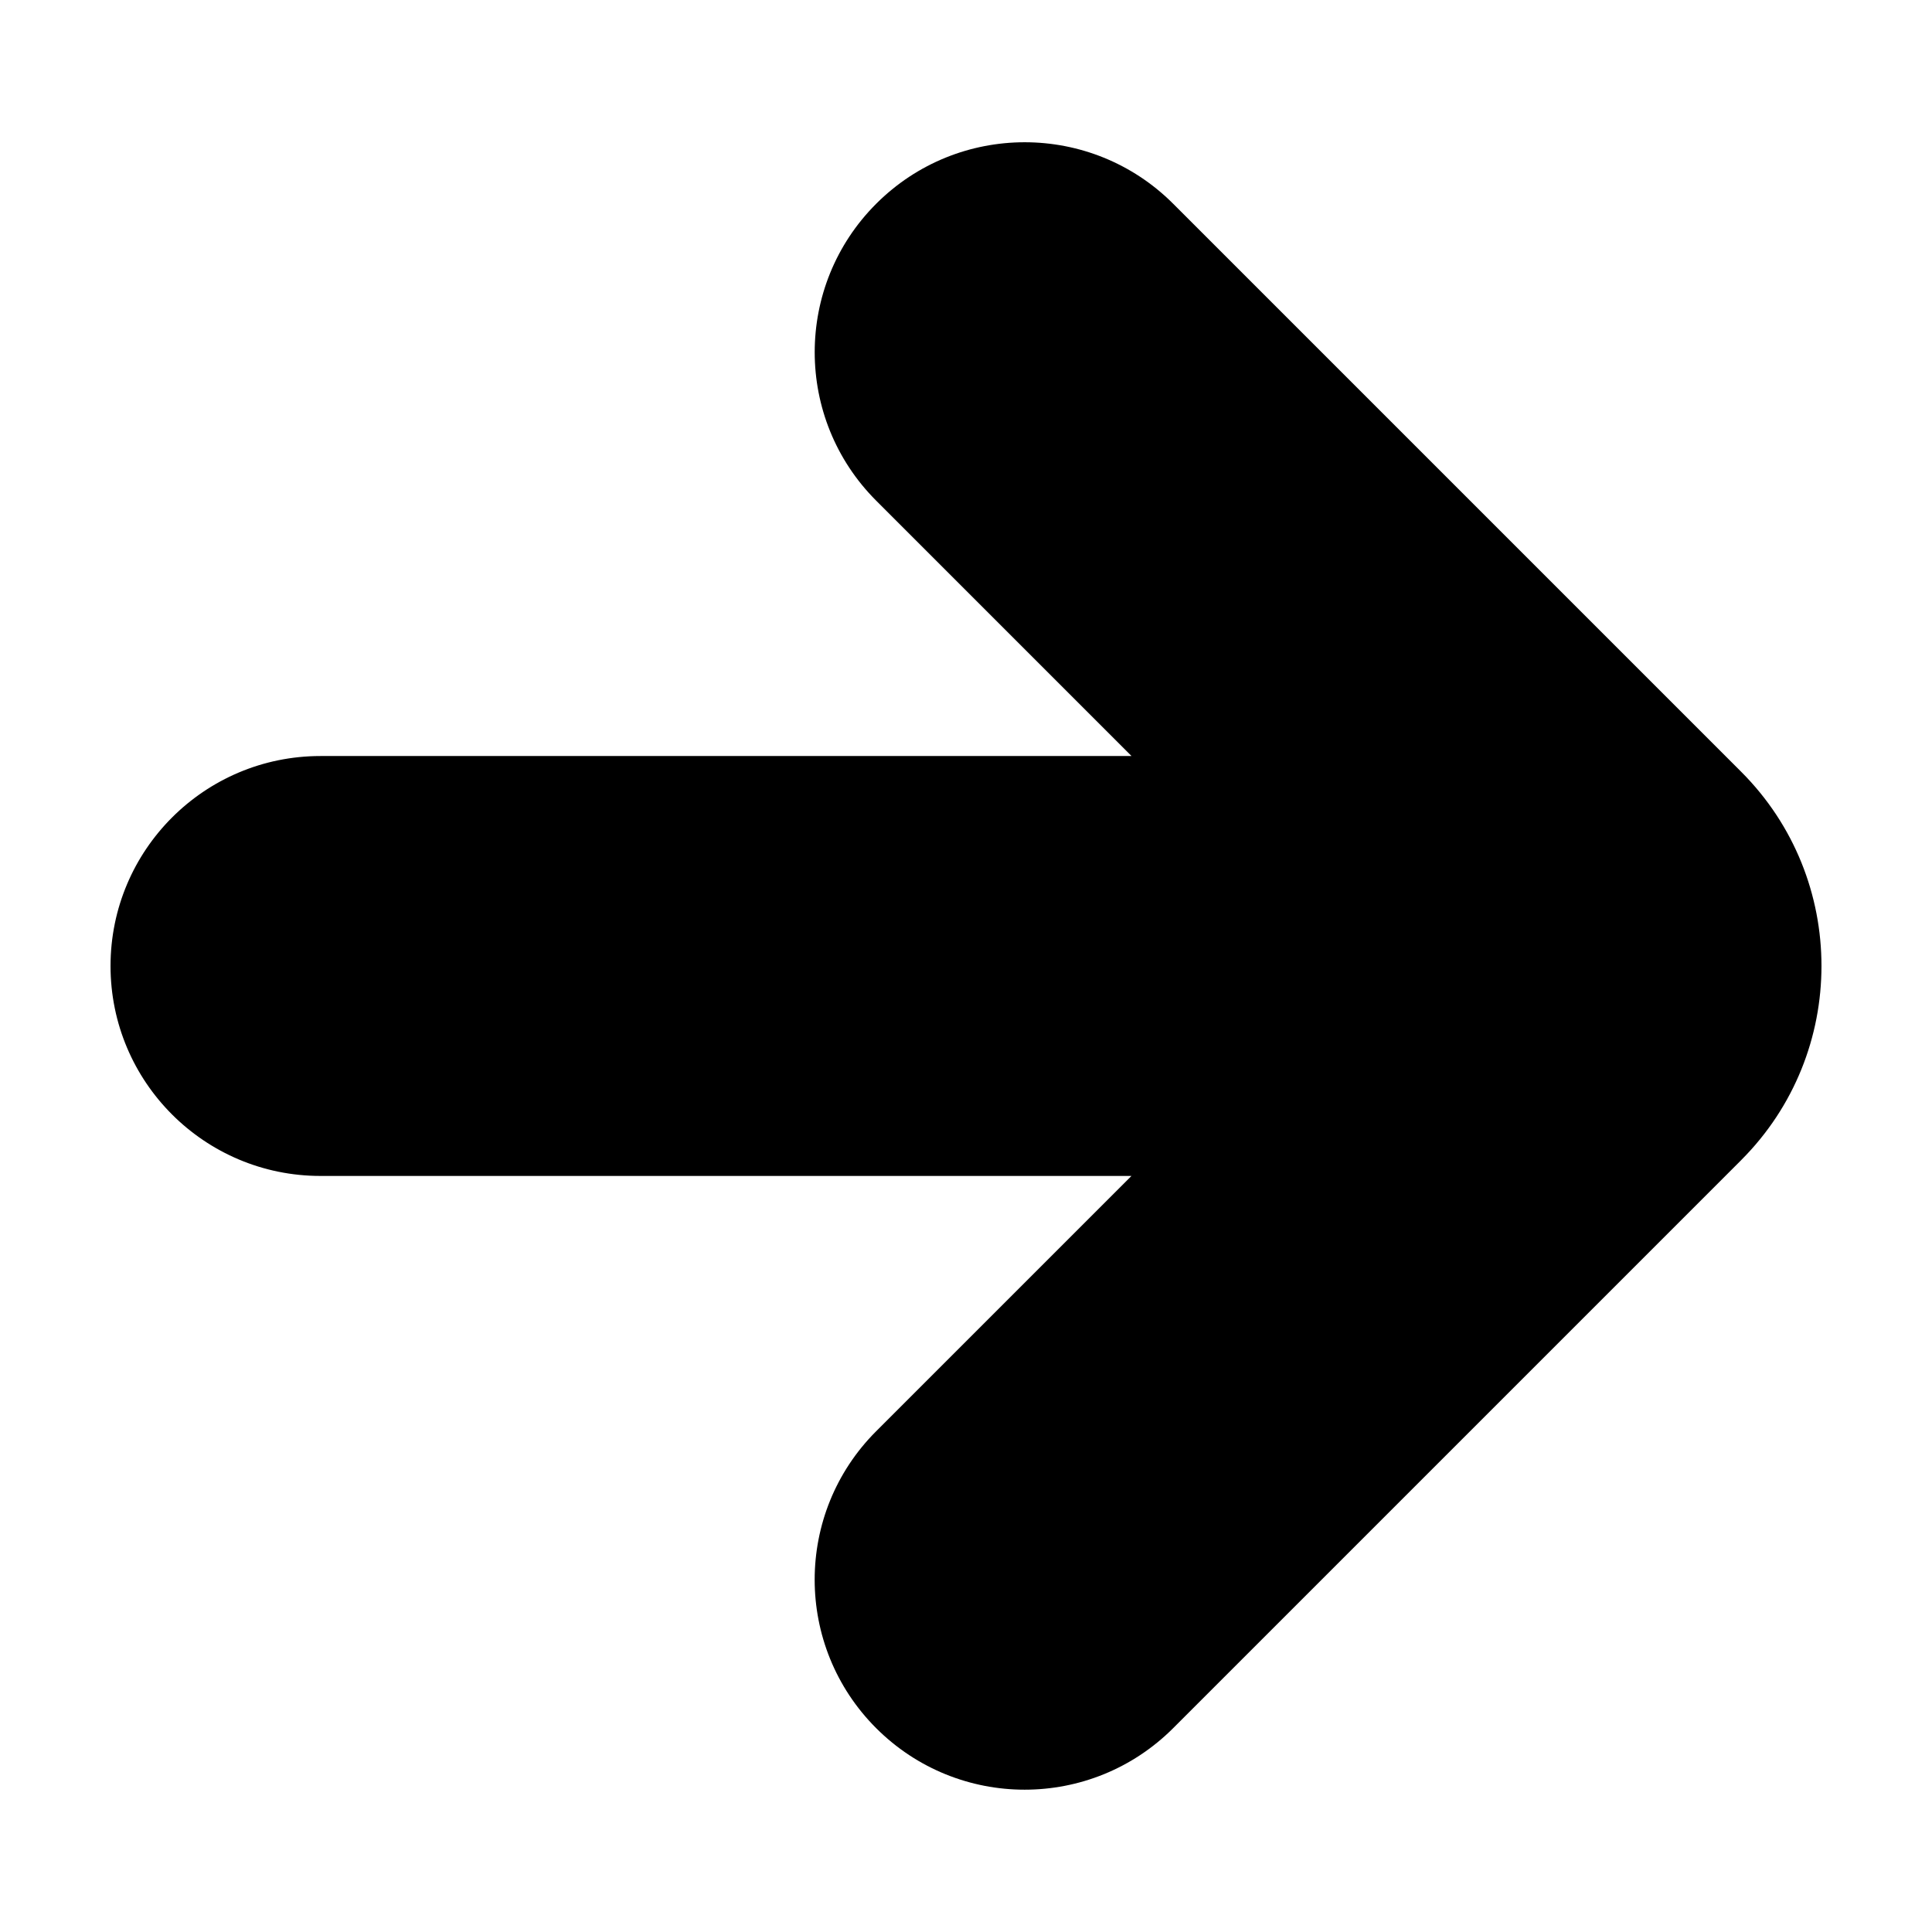 <?xml version="1.0" encoding="UTF-8"?>
<!-- Uploaded to: ICON Repo, www.iconrepo.com, Generator: ICON Repo Mixer Tools -->
<svg fill="#000000" width="800px" height="800px" version="1.1" viewBox="144 144 512 512" xmlns="http://www.w3.org/2000/svg">
 <path d="m605.44 451.44-150.54 150.54c-10.871 10.867-25.109 16.305-39.359 16.305-14.234 0-28.477-5.438-39.348-16.305-21.73-21.73-21.73-56.965 0-78.691l67.66-67.656-214.92 0.004c-30.734 0-55.641-24.91-55.641-55.641s24.91-55.641 55.641-55.641h214.93l-67.66-67.668c-21.73-21.734-21.73-56.965 0-78.691 21.73-21.73 56.965-21.73 78.699 0l150.54 150.54c28.359 28.367 28.359 74.531-0.004 102.9z"/>
</svg>